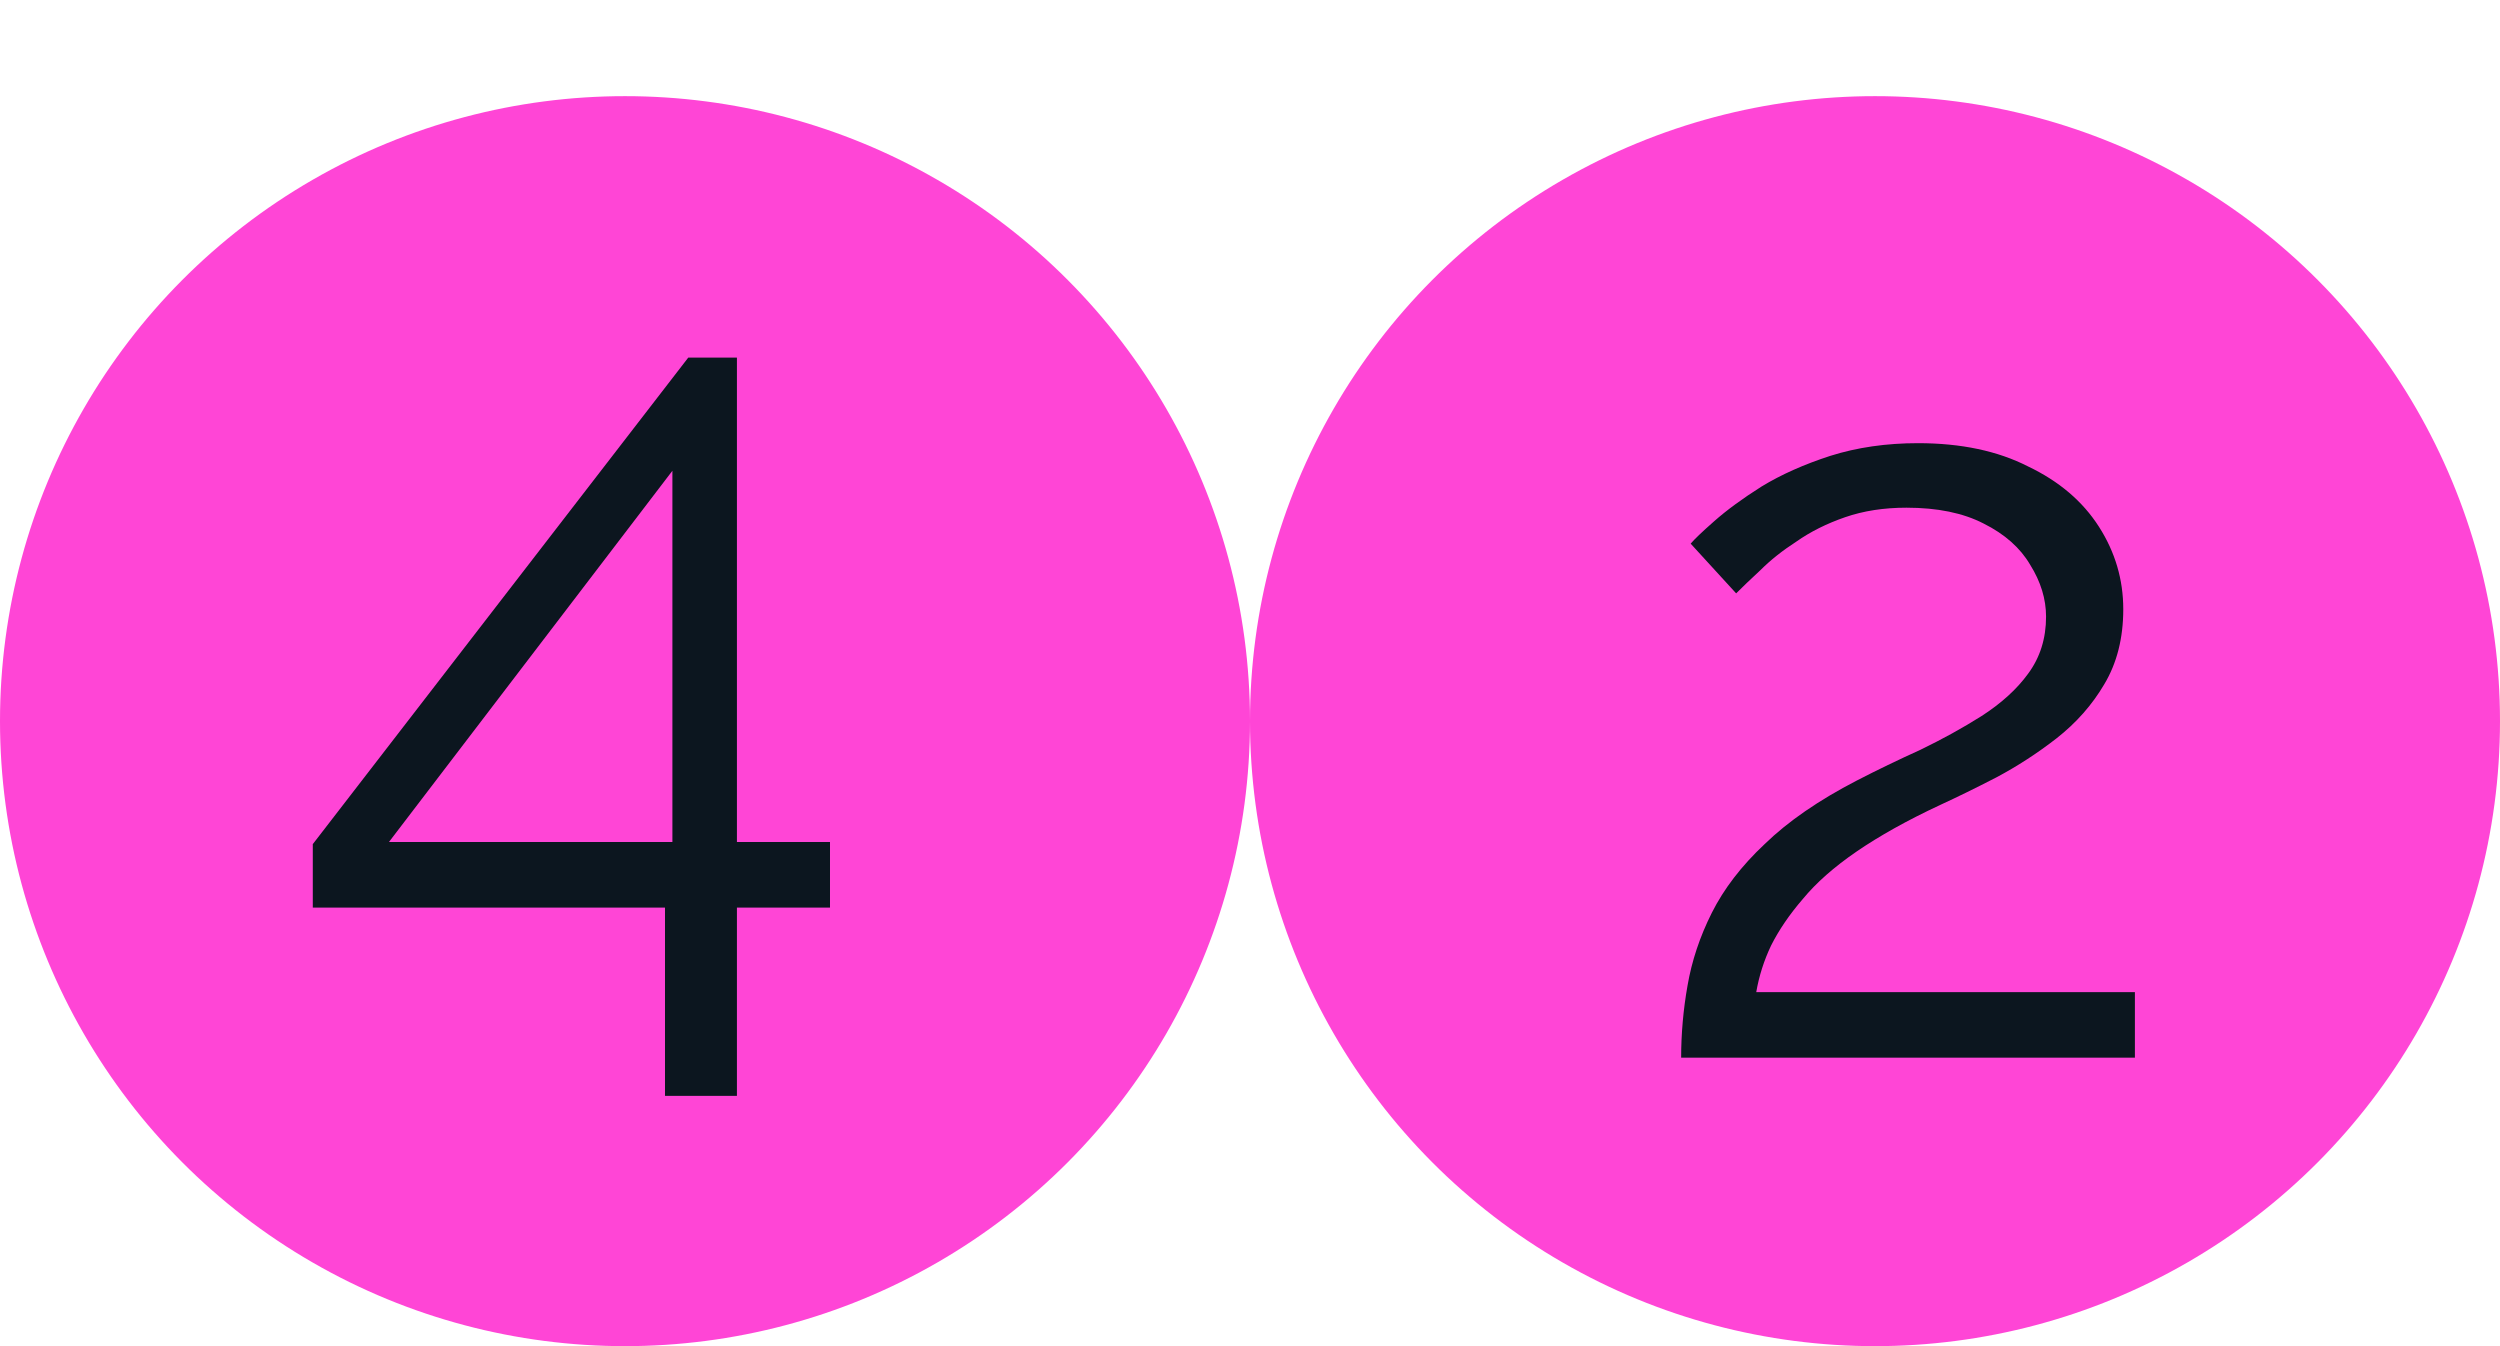 <?xml version="1.0" encoding="UTF-8"?> <svg xmlns="http://www.w3.org/2000/svg" width="26" height="14" viewBox="0 0 26 14" fill="none"><circle cx="6.5" cy="7.5" r="6.5" fill="#FF45D6"></circle><circle cx="19.5" cy="7.5" r="6.5" fill="#FF45D6"></circle><path d="M6.916 11.397V9.439H3.253V8.779L7.158 3.719H7.664V8.757H8.632V9.439H7.664V11.397H6.916ZM4.045 8.757H6.993V4.896L4.045 8.757Z" fill="#0C161F"></path><path d="M17.484 11C17.484 10.751 17.506 10.501 17.55 10.252C17.594 9.995 17.678 9.742 17.803 9.493C17.928 9.244 18.111 9.005 18.353 8.778C18.595 8.543 18.914 8.323 19.31 8.118C19.523 8.008 19.743 7.902 19.97 7.799C20.197 7.689 20.41 7.572 20.608 7.447C20.813 7.315 20.975 7.168 21.092 7.007C21.217 6.838 21.279 6.64 21.279 6.413C21.279 6.23 21.224 6.05 21.114 5.874C21.011 5.698 20.85 5.555 20.63 5.445C20.417 5.335 20.15 5.28 19.827 5.28C19.592 5.28 19.38 5.313 19.189 5.379C18.998 5.445 18.83 5.529 18.683 5.632C18.536 5.727 18.412 5.826 18.309 5.929C18.206 6.024 18.122 6.105 18.056 6.171L17.583 5.654C17.62 5.61 17.7 5.533 17.825 5.423C17.957 5.306 18.122 5.185 18.32 5.06C18.525 4.935 18.764 4.829 19.035 4.741C19.314 4.653 19.618 4.609 19.948 4.609C20.395 4.609 20.777 4.69 21.092 4.851C21.415 5.005 21.66 5.214 21.829 5.478C21.998 5.742 22.082 6.028 22.082 6.336C22.082 6.637 22.016 6.897 21.884 7.117C21.759 7.33 21.594 7.517 21.389 7.678C21.191 7.832 20.982 7.968 20.762 8.085C20.549 8.195 20.355 8.29 20.179 8.371C19.834 8.532 19.545 8.694 19.31 8.855C19.075 9.016 18.888 9.181 18.749 9.35C18.61 9.511 18.5 9.673 18.419 9.834C18.346 9.988 18.294 10.149 18.265 10.318H22.203V11H17.484Z" fill="#0C161F"></path></svg> 